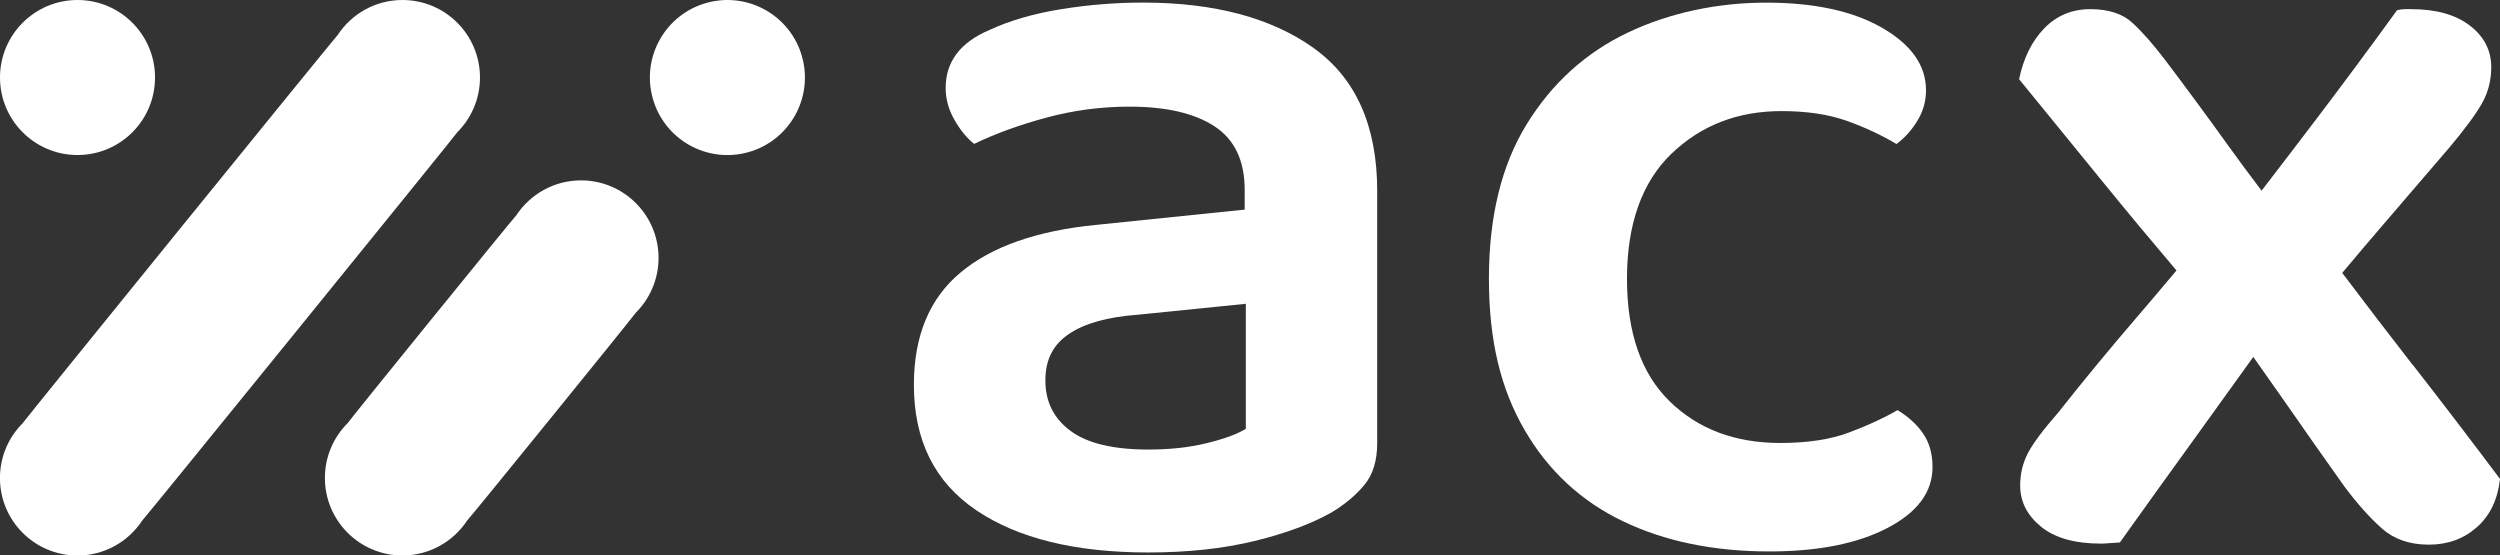 <svg xmlns="http://www.w3.org/2000/svg" id="Warstwa_2" data-name="Warstwa 2" viewBox="0 0 483.15 107.35"><rect x="0" y="0" width="483.15" height="107.35" fill="#333333" stroke="none"/><defs><style>      .cls-1 {        fill: #fff;      }    </style></defs><g id="Graphic_Elements" data-name="Graphic Elements"><g><path class="cls-1" d="M92.76,14.98c0-8.27-6.71-14.98-14.98-14.98-5.23,0-9.83,2.68-12.51,6.75-.71.71-60.34,74.21-60.9,75.05-2.7,2.71-4.38,6.45-4.38,10.58,0,8.27,6.71,14.98,14.98,14.98,5.23,0,9.83-2.68,12.51-6.75.71-.71,60.34-74.2,60.9-75.05,2.7-2.71,4.38-6.45,4.38-10.58Z"></path><path class="cls-1" d="M112.29,34.86c-5.23,0-9.83,2.69-12.51,6.75-.72.72-32.04,39.32-32.6,40.17-2.71,2.71-4.39,6.45-4.39,10.59,0,8.27,6.71,14.98,14.98,14.98,5.23,0,9.83-2.69,12.51-6.75.72-.72,32.04-39.32,32.6-40.17,2.71-2.71,4.39-6.45,4.39-10.59,0-8.27-6.71-14.98-14.98-14.98Z"></path><circle class="cls-1" cx="140.58" cy="14.98" r="14.98" transform="translate(1.1 38.07) rotate(-15.48)"></circle><circle class="cls-1" cx="14.98" cy="14.98" r="14.98"></circle><path class="cls-1" d="M253.89,9.29c-8.19-5.85-19.2-8.79-33.02-8.79-5.22,0-10.48.42-15.77,1.27-5.29.85-9.92,2.19-13.87,4.02-5.65,2.4-8.47,6.14-8.47,11.22,0,2.12.56,4.16,1.69,6.14,1.13,1.98,2.4,3.53,3.81,4.66,4.09-1.97,8.75-3.67,13.97-5.08,5.22-1.41,10.58-2.12,16.09-2.12,7.05,0,12.52,1.27,16.41,3.81,3.88,2.54,5.82,6.64,5.82,12.28v3.81l-28.79,2.96c-11.43,1.13-20.15,4.2-26.14,9.21-6,5.01-9,12.24-9,21.7,0,10.73,4.02,18.81,12.07,24.24,8.04,5.43,19.12,8.15,33.24,8.15,7.62,0,14.46-.74,20.53-2.22,6.07-1.48,11.08-3.35,15.03-5.61,2.54-1.55,4.62-3.31,6.24-5.29,1.62-1.97,2.43-4.66,2.43-8.04v-48.69c0-12.56-4.09-21.77-12.28-27.63ZM240.77,82.86c-1.55.99-4.02,1.91-7.41,2.75-3.39.85-7.2,1.27-11.43,1.27-6.78,0-11.79-1.2-15.03-3.6-3.25-2.4-4.87-5.64-4.87-9.74s1.52-6.95,4.55-9c3.03-2.04,7.44-3.28,13.23-3.71l20.96-2.12v24.13Z"></path><path class="cls-1" d="M366.72,79.26c-2.68,1.55-5.82,3-9.42,4.34-3.6,1.34-8.01,2.01-13.23,2.01-8.75,0-15.88-2.68-21.38-8.04-5.5-5.36-8.26-13.26-8.26-23.71s2.86-18.63,8.57-24.13c5.72-5.5,12.81-8.26,21.28-8.26,4.94,0,9.17.64,12.7,1.91,3.53,1.27,6.7,2.75,9.53,4.45,1.55-1.13,2.89-2.61,4.02-4.45,1.13-1.83,1.69-3.81,1.69-5.93,0-4.8-2.83-8.82-8.47-12.07-5.65-3.25-13.12-4.87-22.44-4.87s-18.67,1.94-26.78,5.82c-8.12,3.88-14.61,9.77-19.48,17.68-4.87,7.91-7.3,17.85-7.3,29.85s2.29,21.31,6.88,29.21c4.58,7.91,10.94,13.8,19.05,17.68,8.11,3.88,17.53,5.82,28.26,5.82,9.45,0,17.07-1.52,22.86-4.55,5.79-3.03,8.68-6.95,8.68-11.75,0-2.54-.6-4.69-1.8-6.46-1.2-1.76-2.86-3.28-4.97-4.55Z"></path><path class="cls-1" d="M466.32,70.58c-4.63-5.94-9.17-11.89-13.66-17.84,2.61-3.11,5.25-6.23,7.95-9.37,4.3-5.01,8.57-9.98,12.81-14.92,2.96-3.53,5.04-6.35,6.24-8.47,1.2-2.12,1.8-4.45,1.8-6.99,0-3.24-1.38-5.93-4.13-8.04-2.75-2.12-6.53-3.18-11.33-3.18h-1.27c-.42,0-.92.07-1.48.21-5.22,7.2-10.27,14.01-15.14,20.43-3.55,4.68-7.23,9.5-11.04,14.44-2.22-2.92-4.4-5.87-6.53-8.83-4.16-5.79-8.22-11.29-12.17-16.51-2.26-2.96-4.34-5.33-6.25-7.09-1.91-1.76-4.62-2.65-8.15-2.65s-6.49,1.24-8.89,3.7c-2.4,2.47-4.02,5.75-4.87,9.84,5.64,6.92,11.25,13.8,16.83,20.64,4.38,5.38,8.91,10.82,13.59,16.32-2.62,3.12-5.24,6.22-7.88,9.29-5.15,6-10.13,12.03-14.92,18.1-2.96,3.39-4.94,6.03-5.93,7.94-.99,1.91-1.48,3.99-1.48,6.24,0,3.11,1.34,5.75,4.02,7.94,2.68,2.19,6.56,3.28,11.64,3.28.42,0,1.06-.04,1.91-.11.85-.07,1.41-.11,1.69-.11,4.94-6.91,9.98-13.94,15.14-21.06,3.61-4.99,7.14-9.91,10.65-14.8,1.93,2.71,3.88,5.49,5.87,8.34,4.02,5.79,7.94,11.36,11.75,16.72,2.54,3.39,4.98,6.11,7.3,8.15,2.33,2.04,5.33,3.07,9,3.07s6.77-1.13,9.31-3.39c2.54-2.26,4.02-5.36,4.45-9.31-5.5-7.34-11.11-14.68-16.83-22.02Z"></path></g></g></svg>